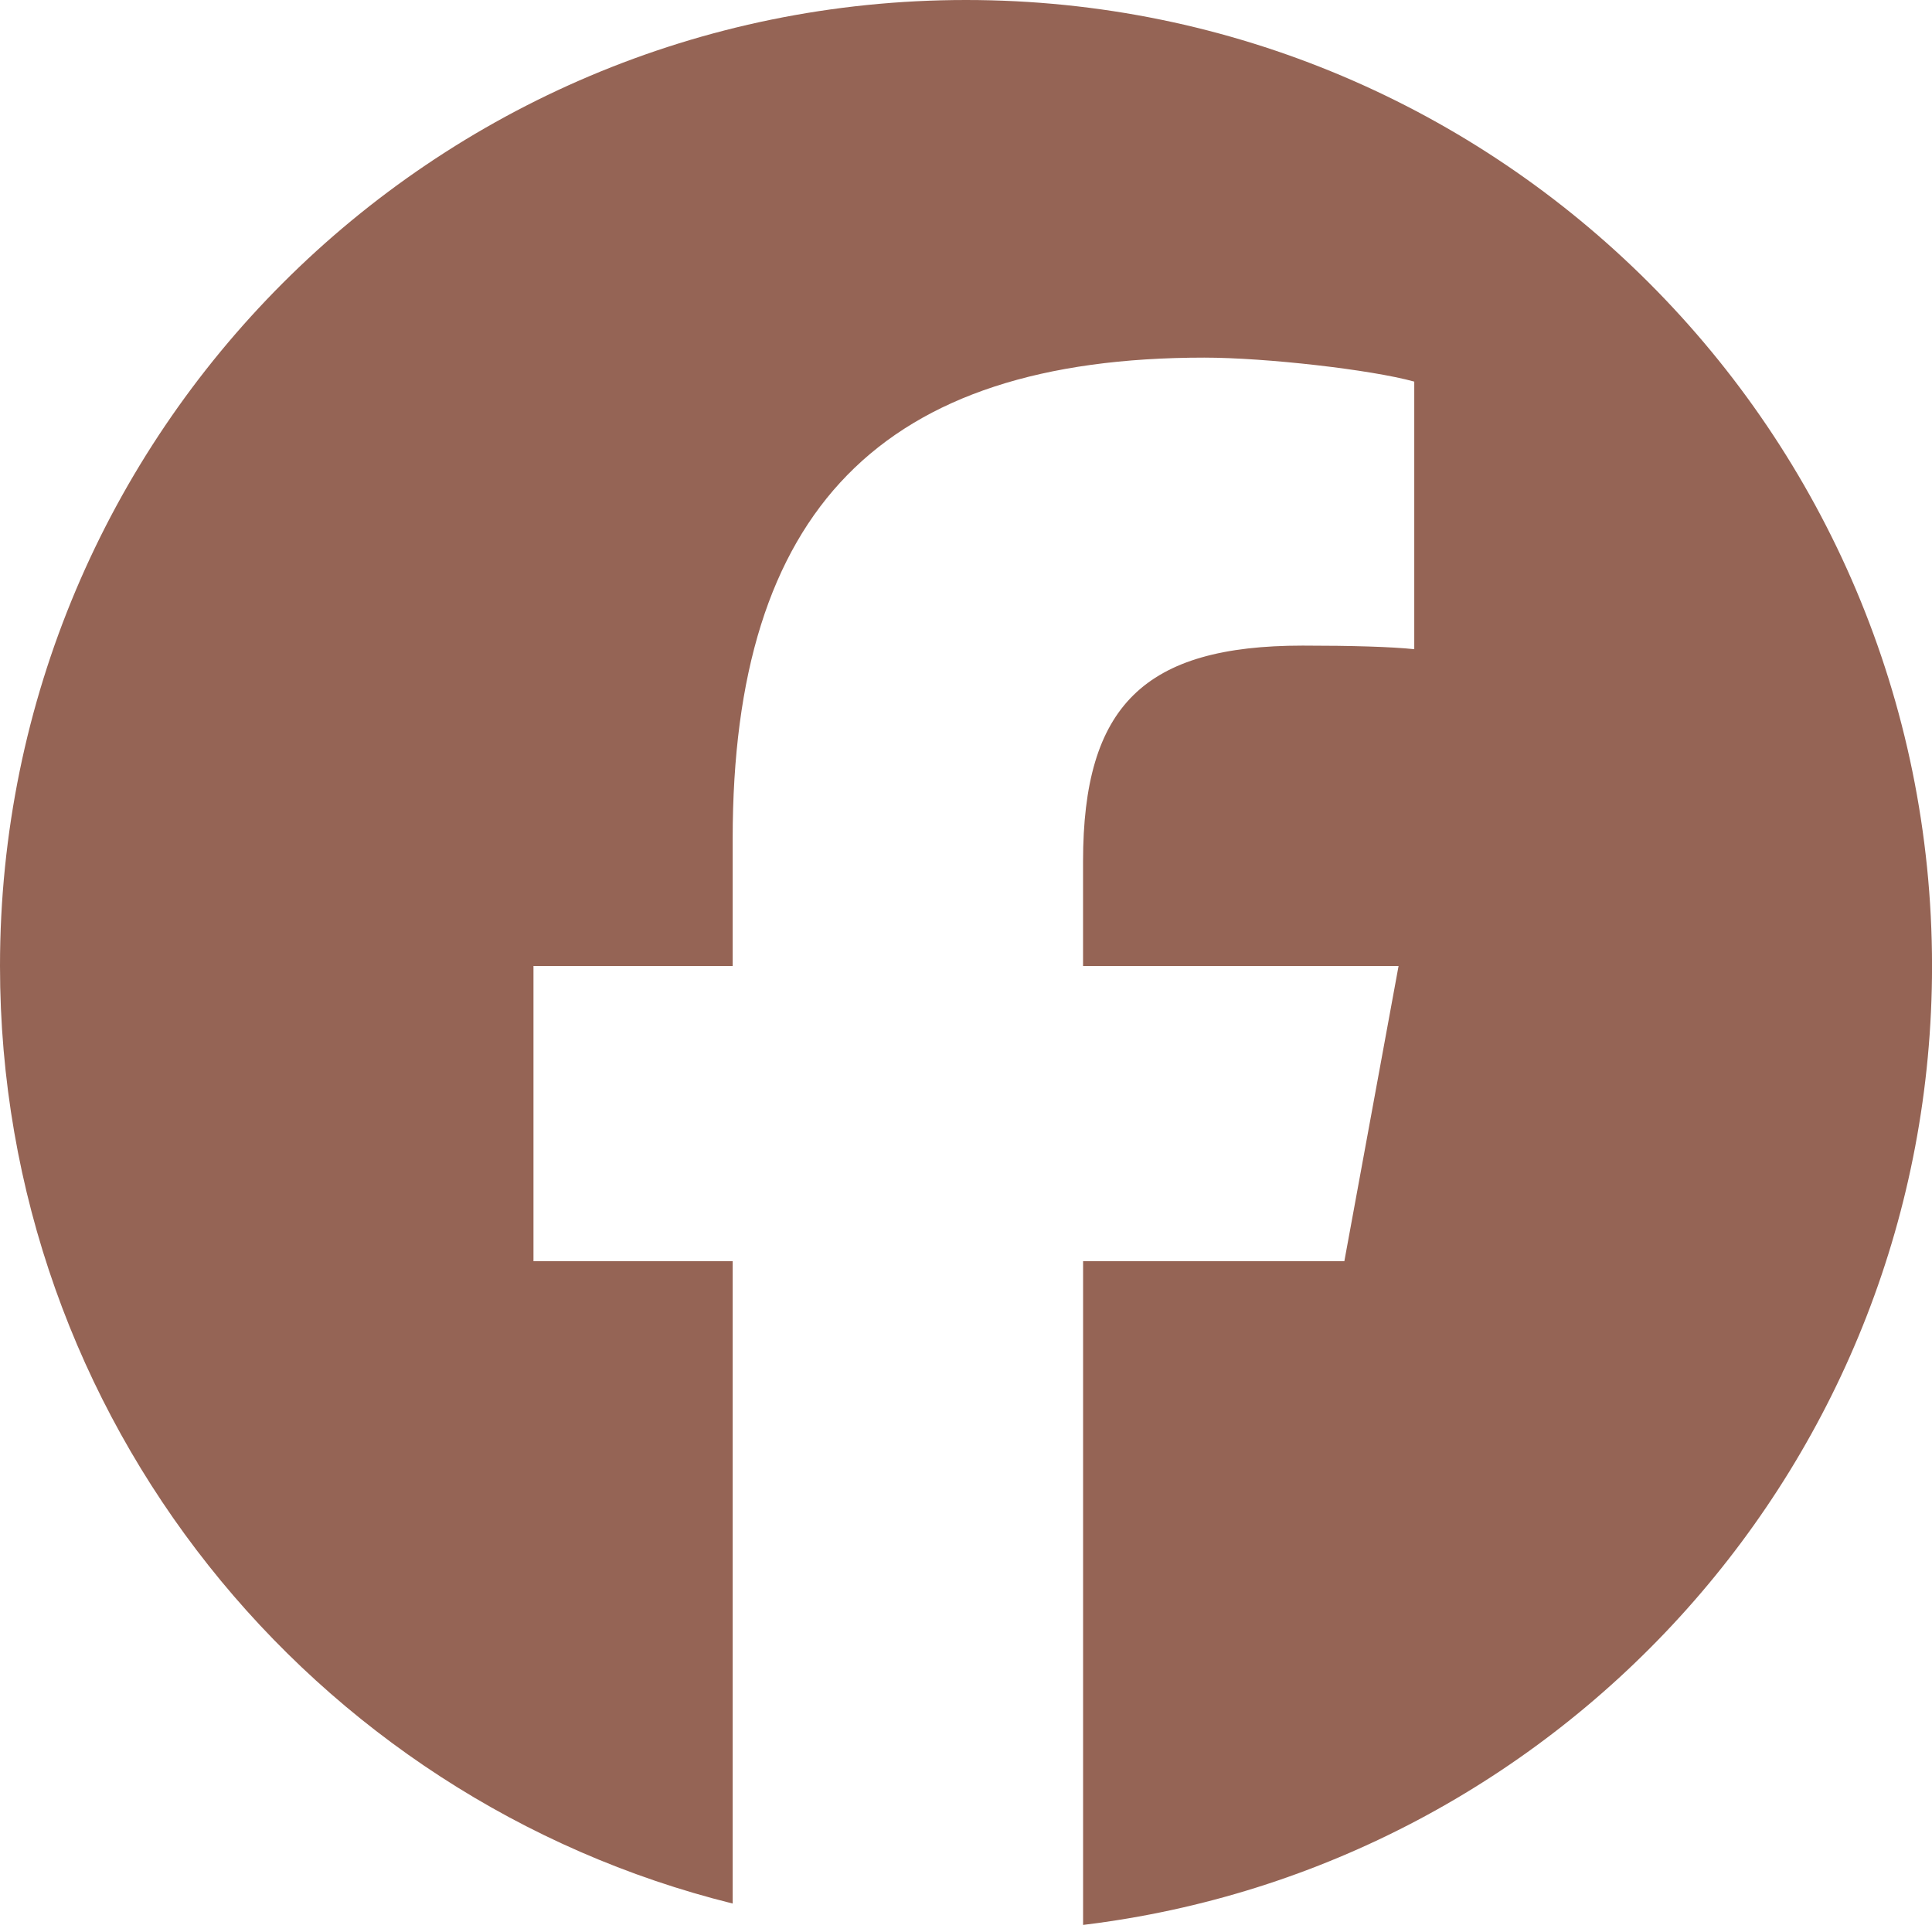 <svg width="48" height="48" viewBox="0 0 48 48" fill="none" xmlns="http://www.w3.org/2000/svg"><g clip-path="url(#clip0_1_631)"><path d="M24 0C10.745.0.0 10.745.0 24 0 35.255 7.749 44.7 18.203 47.293V31.334H13.254V24h4.949V20.84c0-8.169 3.697-11.955 11.717-11.955C31.44 8.885 34.064 9.183 35.137 9.481V16.129C34.571 16.069 33.587 16.04 32.364 16.04c-3.935.0-5.456 1.491-5.456 5.366V24h7.839l-1.347 7.334H26.909V47.824C38.793 46.389 48.001 36.271 48.001 24 48 10.745 37.255.0 24 0z" fill="#956455"/></g><defs><clipPath id="clip0_1_631"><rect width="48" height="48" fill="#fff"/></clipPath></defs></svg>
